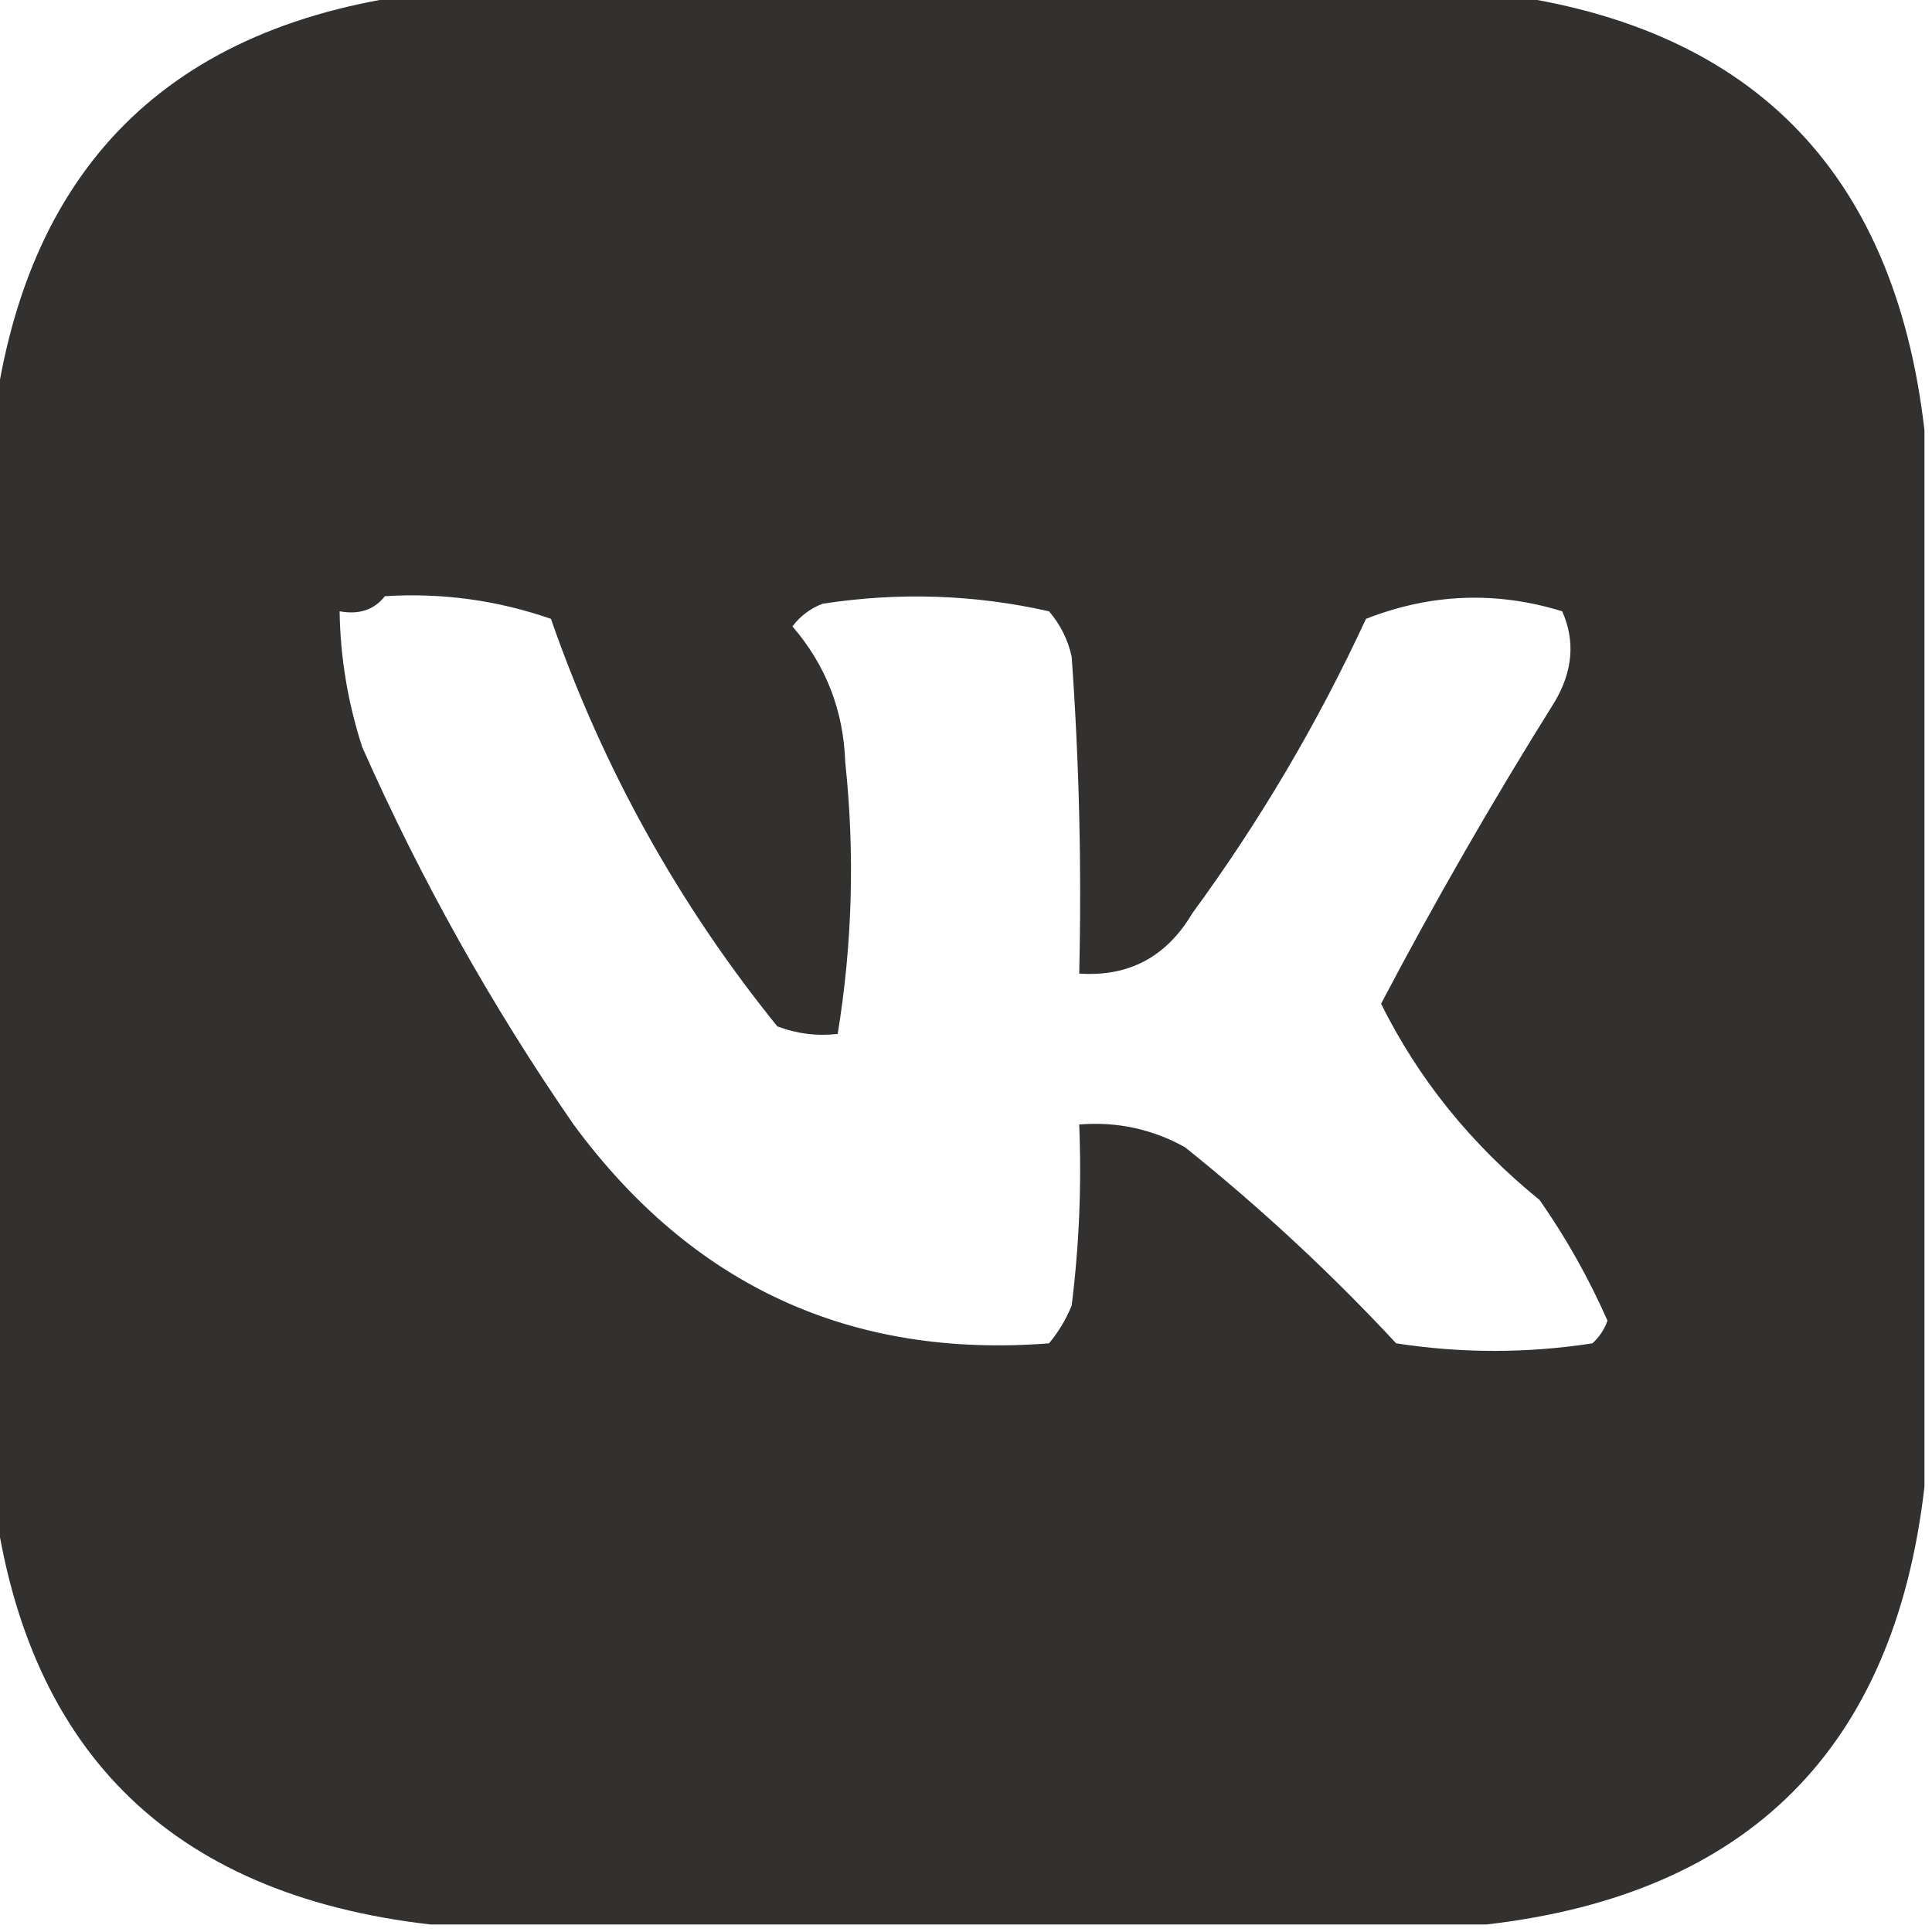 <?xml version="1.0" encoding="UTF-8"?> <svg xmlns="http://www.w3.org/2000/svg" xmlns:xlink="http://www.w3.org/1999/xlink" version="1.1" width="128px" height="128px" style="shape-rendering:geometricPrecision; text-rendering:geometricPrecision; image-rendering:optimizeQuality; fill-rule:evenodd; clip-rule:evenodd"><g><path style="opacity:0.986" fill="#302f2e" d="M 28.5,-0.5 C 51.833,-0.5 75.167,-0.5 98.5,-0.5C 115.833,1.5 125.5,11.167 127.5,28.5C 127.5,51.833 127.5,75.167 127.5,98.5C 125.507,115.826 115.841,125.493 98.5,127.5C 75.167,127.5 51.833,127.5 28.5,127.5C 11.167,125.5 1.5,115.833 -0.5,98.5C -0.5,75.167 -0.5,51.833 -0.5,28.5C 1.5,11.167 11.167,1.5 28.5,-0.5 Z M 25.5,39.5 C 29.273,39.263 32.94,39.763 36.5,41C 39.95,50.903 44.95,59.903 51.5,68C 52.793,68.49 54.127,68.657 55.5,68.5C 56.474,62.528 56.641,56.528 56,50.5C 55.884,47.068 54.717,44.068 52.5,41.5C 53.025,40.808 53.692,40.308 54.5,40C 59.554,39.219 64.554,39.386 69.5,40.5C 70.251,41.376 70.751,42.376 71,43.5C 71.5,50.492 71.666,57.492 71.5,64.5C 74.784,64.731 77.284,63.397 79,60.5C 83.463,54.412 87.297,47.912 90.5,41C 94.794,39.318 99.127,39.151 103.5,40.5C 104.372,42.466 104.205,44.466 103,46.5C 98.877,53.09 95.044,59.756 91.5,66.5C 93.977,71.496 97.477,75.829 102,79.5C 103.753,82.005 105.253,84.671 106.5,87.5C 106.291,88.086 105.957,88.586 105.5,89C 101.167,89.667 96.833,89.667 92.5,89C 88.186,84.356 83.52,80.022 78.5,76C 76.323,74.798 73.989,74.298 71.5,74.5C 71.665,78.514 71.499,82.514 71,86.5C 70.626,87.416 70.126,88.25 69.5,89C 56.372,90.021 45.872,85.188 38,74.5C 32.559,66.62 27.892,58.286 24,49.5C 23.047,46.568 22.547,43.568 22.5,40.5C 23.791,40.737 24.791,40.404 25.5,39.5 Z"></path></g></svg> 